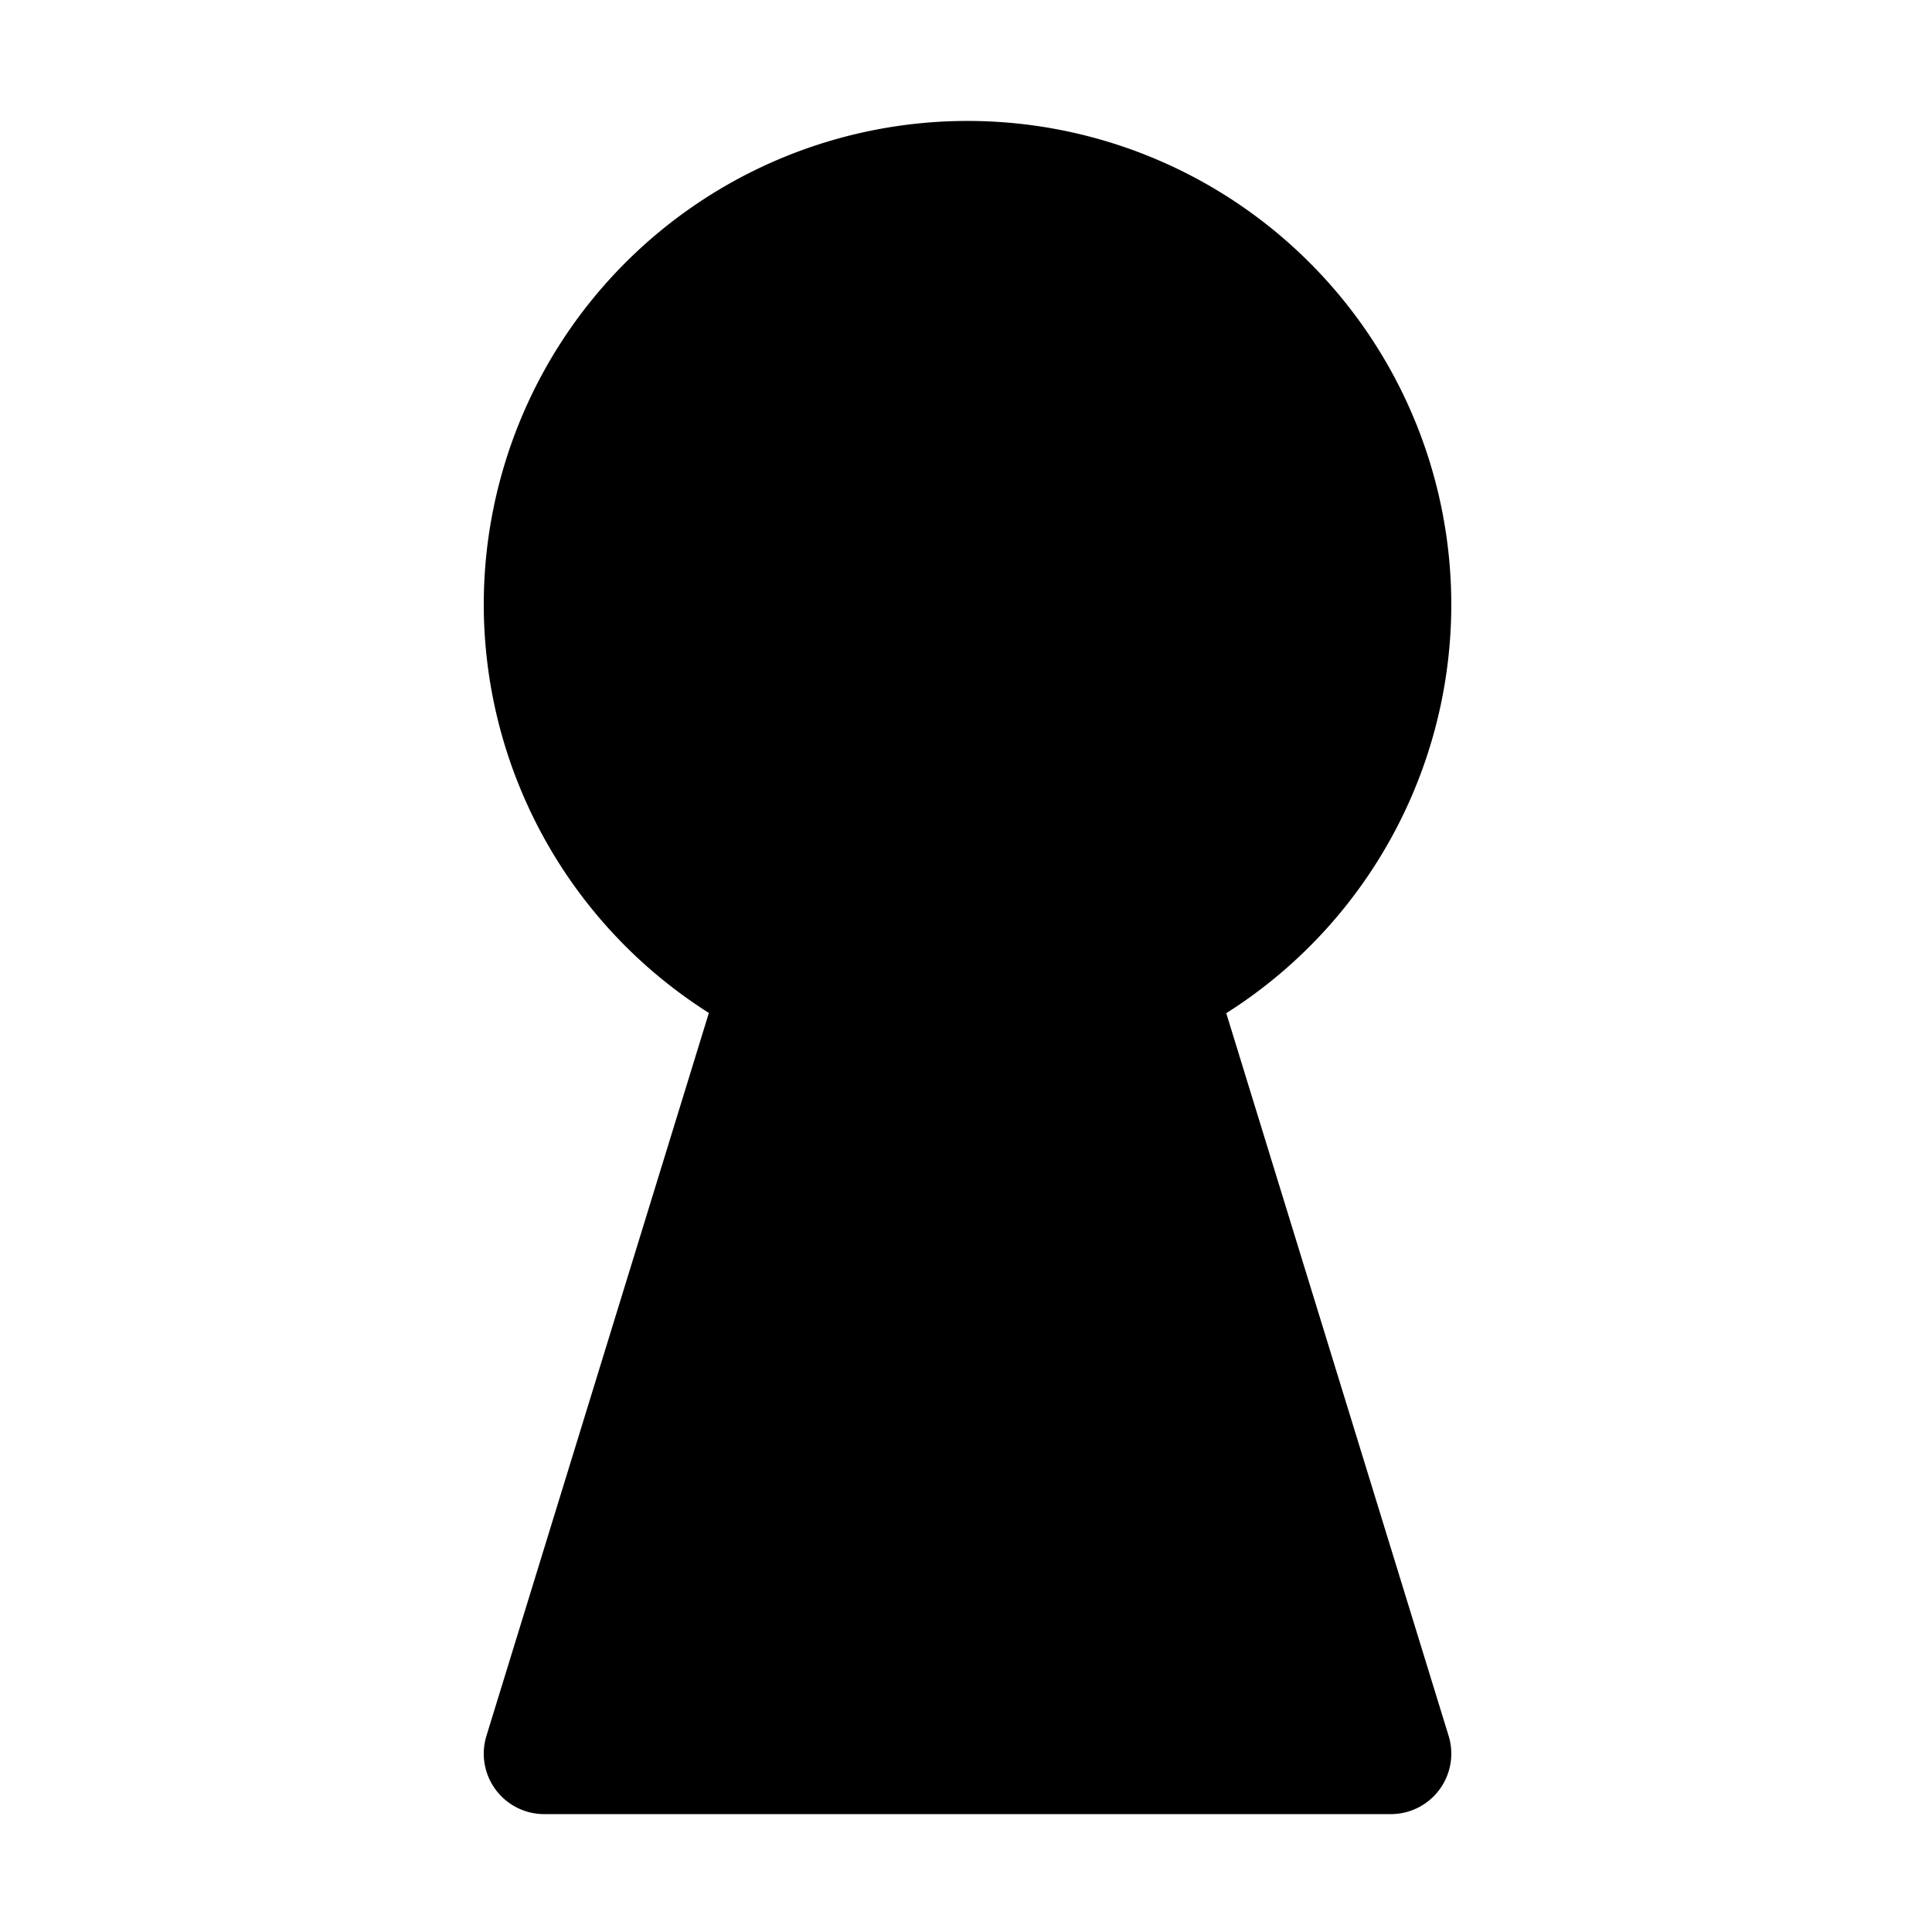 <svg xmlns="http://www.w3.org/2000/svg" width="256" height="256" viewBox="0 0 67.733 67.733"><path d="M 128 24 A 56 56 0 0 0 72 80 A 56 56 0 0 0 103.324 130.193 L 72 232 L 184 232 L 152.686 130.229 A 56 56 0 0 0 184 80 A 56 56 0 0 0 128 24 z" transform="scale(.265)" stroke="#000" stroke-width="16" stroke-linejoin="round" stroke-miterlimit="3"/></svg>
